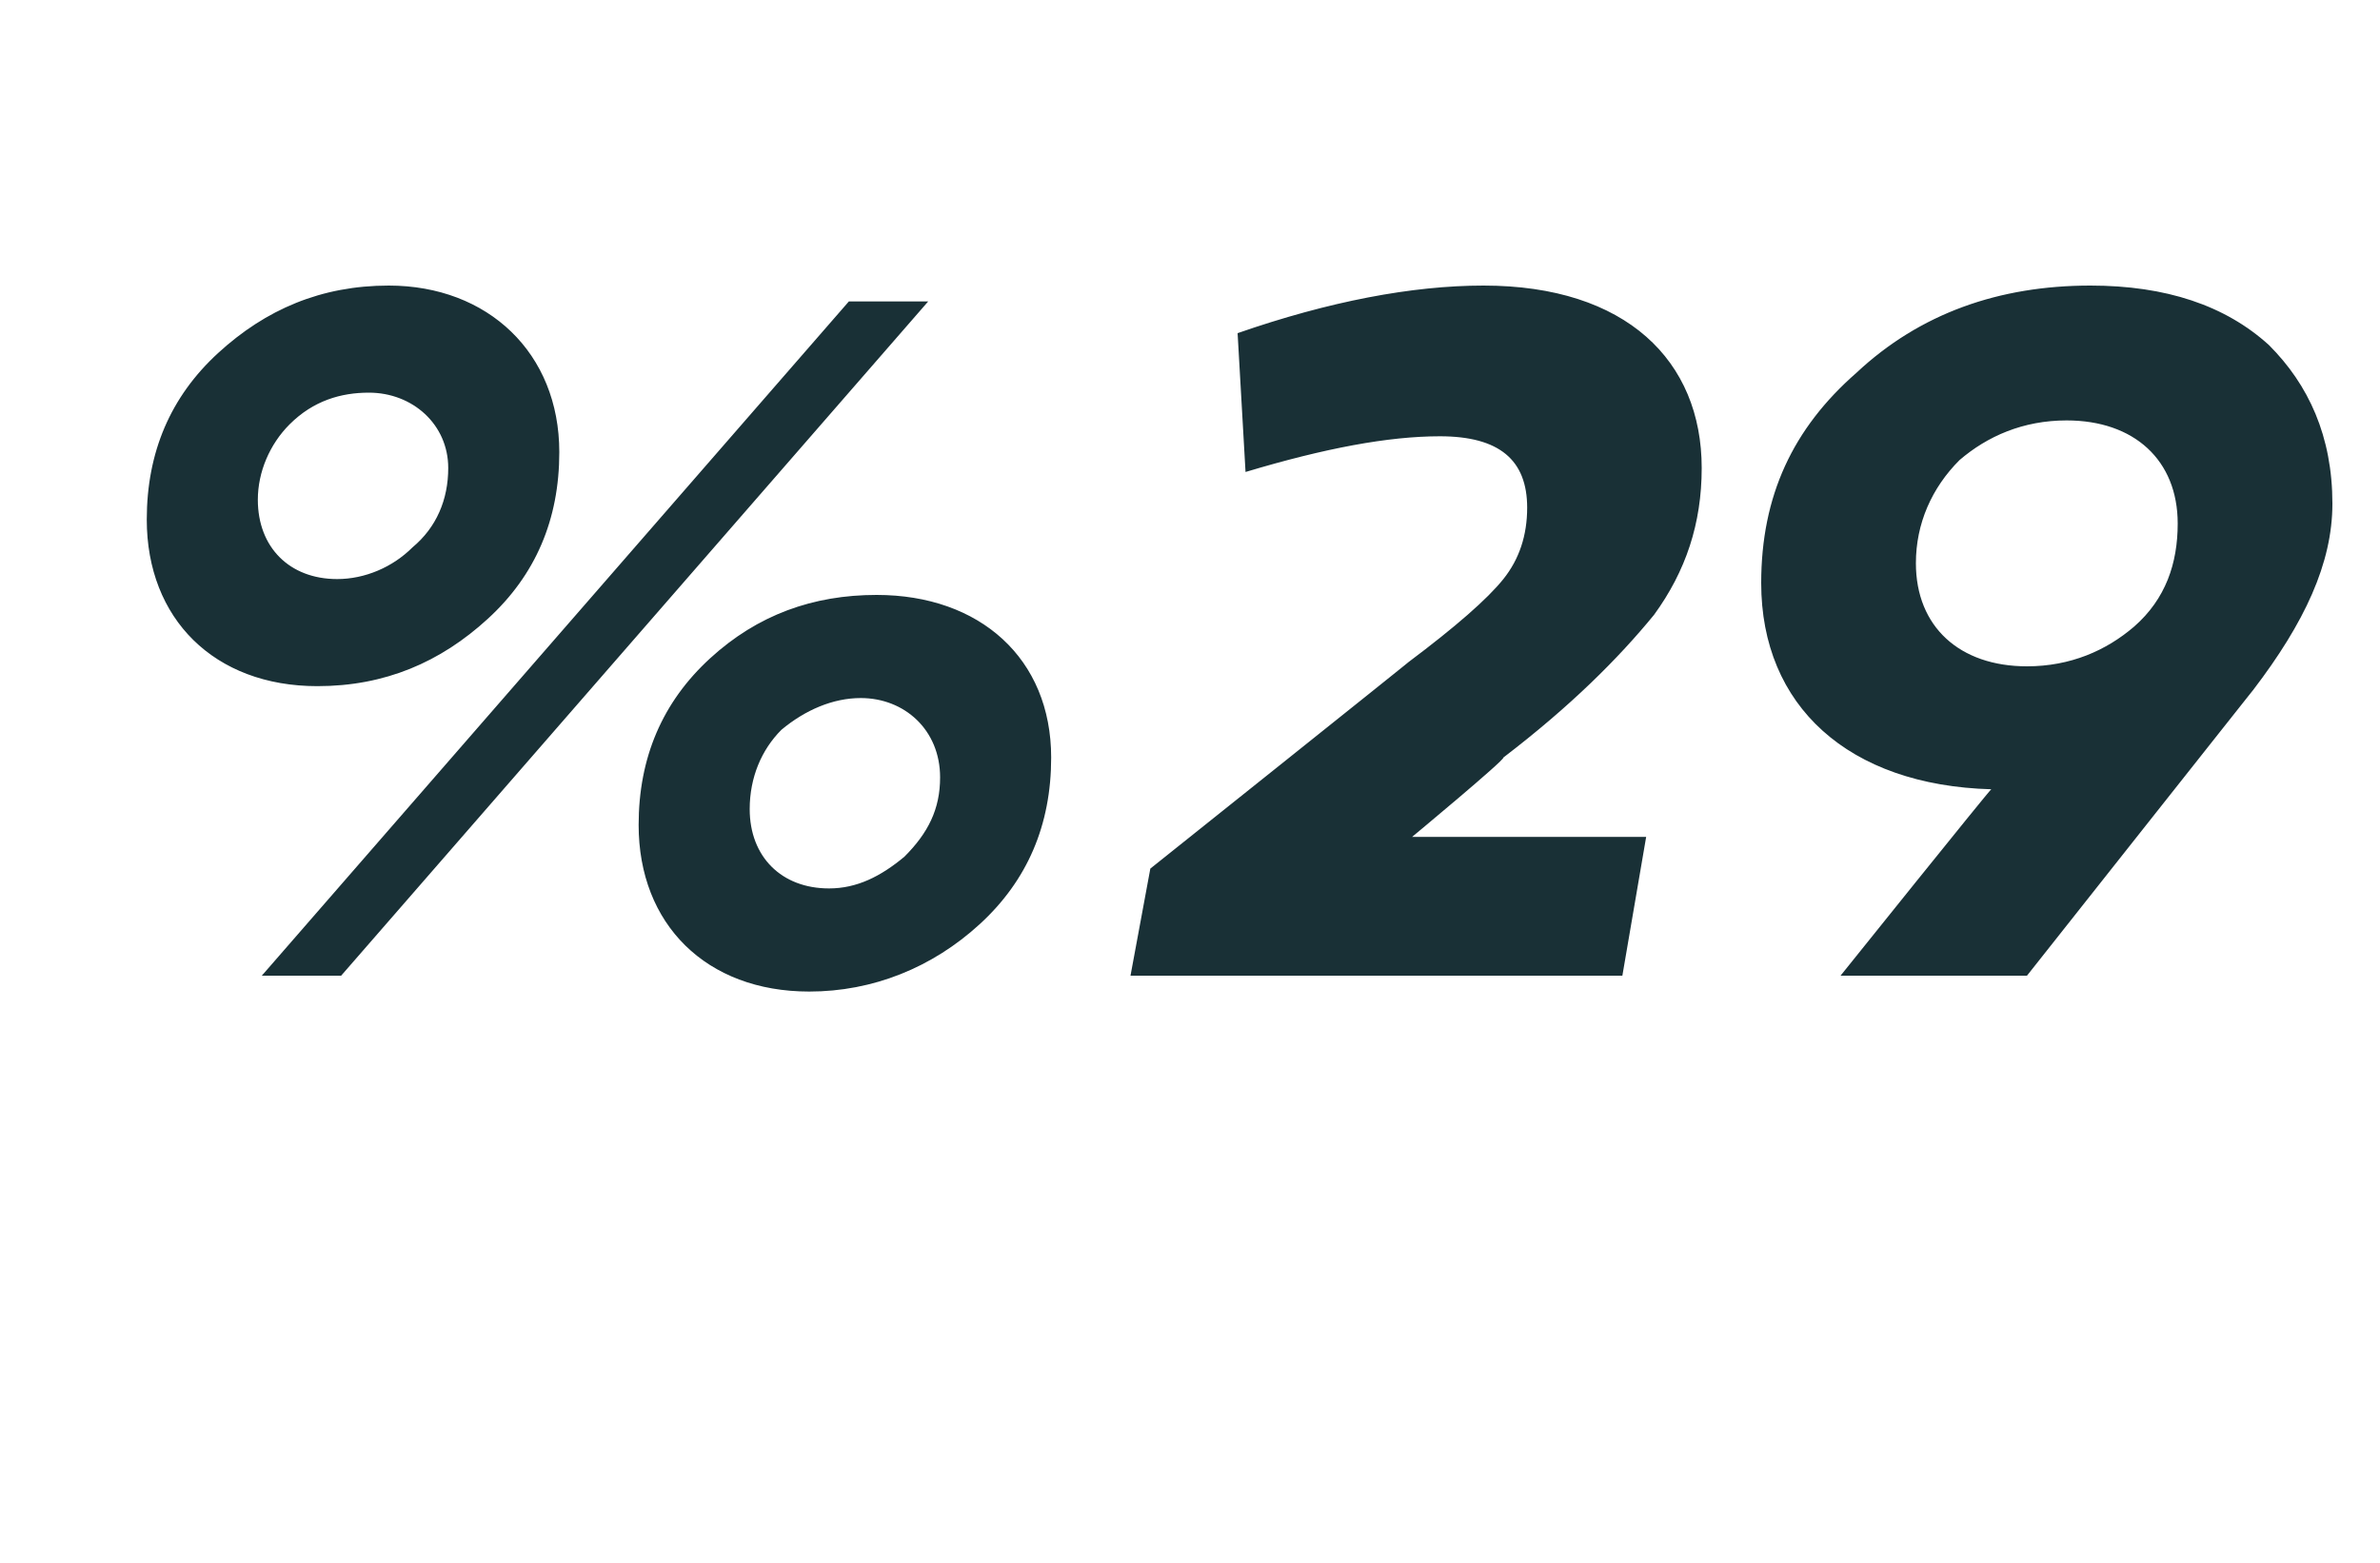 <?xml version="1.0" standalone="no"?><!DOCTYPE svg PUBLIC "-//W3C//DTD SVG 1.1//EN" "http://www.w3.org/Graphics/SVG/1.1/DTD/svg11.dtd"><svg xmlns="http://www.w3.org/2000/svg" version="1.1" width="60px" height="39.4px" viewBox="0 -6 60 39.4" style="top:-6px">  <desc>%29</desc>  <defs/>  <g id="Polygon62864">    <path d="M 14.1 5.4 C 14.1 7.1 13.5 8.5 12.3 9.6 C 11.1 10.7 9.7 11.3 8 11.3 C 5.4 11.3 3.7 9.6 3.7 7.1 C 3.7 5.4 4.3 4 5.5 2.9 C 6.7 1.8 8.1 1.2 9.8 1.2 C 12.3 1.2 14.1 2.9 14.1 5.4 Z M 6.6 18.6 L 21.4 1.6 L 23.4 1.6 L 8.6 18.6 L 6.6 18.6 Z M 10.4 7.8 C 11 7.3 11.3 6.6 11.3 5.8 C 11.3 4.7 10.4 3.9 9.3 3.9 C 8.6 3.9 7.9 4.1 7.3 4.7 C 6.8 5.2 6.5 5.9 6.5 6.6 C 6.5 7.8 7.3 8.6 8.5 8.6 C 9.2 8.6 9.9 8.3 10.4 7.8 Z M 26.5 13.1 C 26.5 14.8 25.9 16.2 24.7 17.3 C 23.5 18.4 22 19 20.4 19 C 17.8 19 16.1 17.3 16.1 14.8 C 16.1 13.1 16.7 11.7 17.9 10.6 C 19.1 9.5 20.5 9 22.1 9 C 24.7 9 26.5 10.6 26.5 13.1 Z M 22.8 15.6 C 23.4 15 23.7 14.4 23.7 13.6 C 23.7 12.4 22.8 11.6 21.7 11.6 C 21 11.6 20.3 11.9 19.7 12.4 C 19.2 12.9 18.9 13.6 18.9 14.4 C 18.9 15.6 19.7 16.4 20.9 16.4 C 21.6 16.4 22.2 16.1 22.8 15.6 Z M 28.5 18.6 L 29 15.9 C 29 15.9 35.55 10.67 35.5 10.7 C 36.7 9.8 37.5 9.1 37.9 8.6 C 38.3 8.1 38.5 7.5 38.5 6.8 C 38.5 5.6 37.8 5 36.3 5 C 35 5 33.4 5.3 31.4 5.9 C 31.4 5.9 31.2 2.4 31.2 2.4 C 33.5 1.6 35.6 1.2 37.4 1.2 C 41 1.2 42.9 3.1 42.9 5.8 C 42.9 7.2 42.5 8.4 41.7 9.5 C 40.8 10.6 39.6 11.8 37.9 13.1 C 37.95 13.15 35.6 15.1 35.6 15.1 L 41.5 15.1 L 40.9 18.6 L 28.5 18.6 Z M 57.2 2.7 C 58.2 3.7 58.8 5 58.8 6.7 C 58.8 8.2 58.1 9.7 56.8 11.4 C 56.82 11.37 51.1 18.6 51.1 18.6 L 46.4 18.6 C 46.4 18.6 50.17 13.9 50.2 13.9 C 46.6 13.8 44.4 11.8 44.4 8.7 C 44.4 6.5 45.2 4.8 46.8 3.4 C 48.4 1.9 50.4 1.2 52.7 1.2 C 54.6 1.2 56.1 1.7 57.2 2.7 Z M 51.1 10.8 C 52.2 10.8 53.1 10.4 53.8 9.8 C 54.6 9.1 54.9 8.2 54.9 7.2 C 54.9 5.6 53.8 4.6 52.1 4.6 C 51 4.6 50.1 5 49.4 5.6 C 48.7 6.3 48.3 7.2 48.3 8.2 C 48.3 9.8 49.4 10.8 51.1 10.8 Z " stroke="none" fill="#193036"/>  </g></svg>